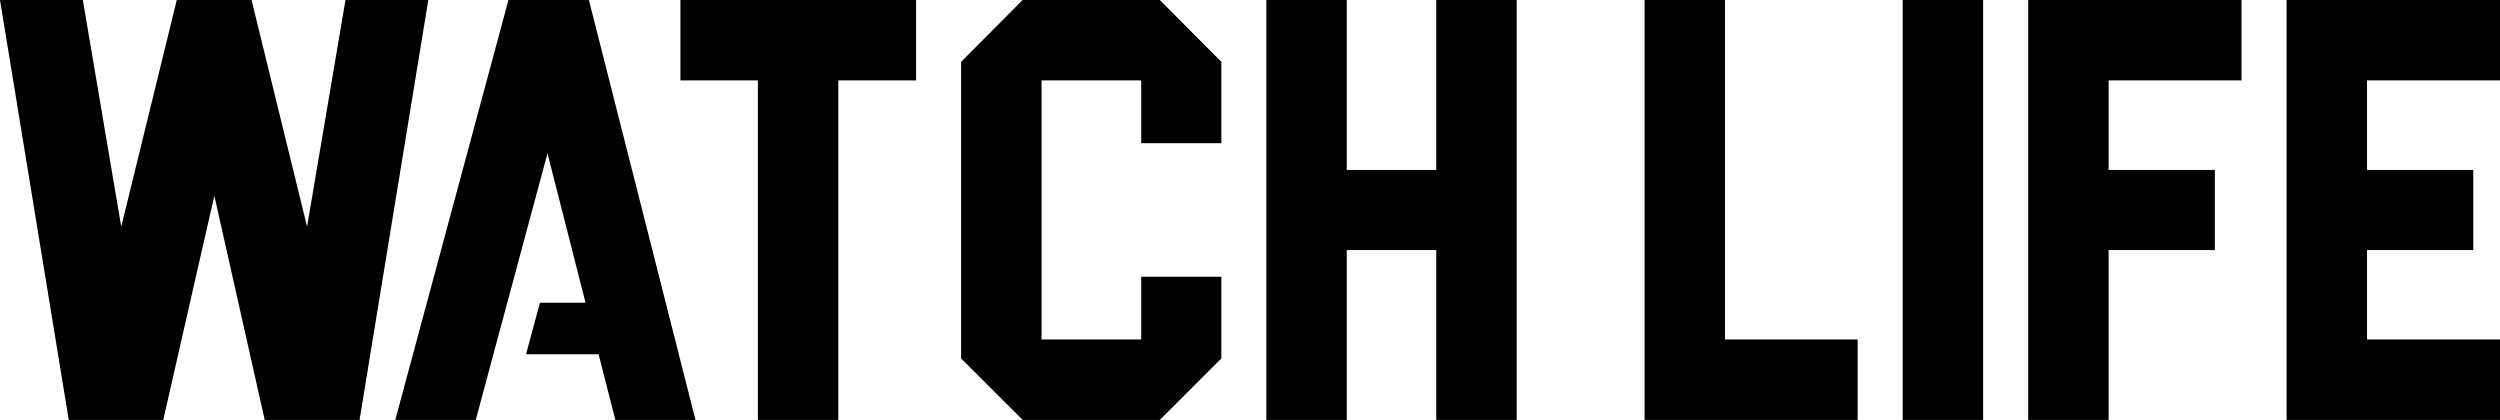 <svg id="Layer_1" data-name="Layer 1" xmlns="http://www.w3.org/2000/svg" width="436.71" height="73.35" viewBox="0 0 436.71 73.35">
  <polygon points="60.35 0 53.64 39.59 43.94 0 30.88 0 21.18 39.59 14.47 0 0 0 12.01 73.35 28.52 73.35 37.44 34.19 46.24 73.35 62.81 73.35 74.82 0 60.35 0"/>
  <polygon points="118.86 14.05 132.39 14.05 132.39 73.35 146.44 73.35 146.44 14.05 160.02 14.05 160.02 0 118.86 0 118.86 14.05"/>
  <polygon points="178.64 0 167.89 10.8 167.89 62.61 178.64 73.35 202.6 73.35 213.35 62.61 213.35 48.34 199.35 48.34 199.35 59.3 181.94 59.3 181.94 14.05 199.35 14.05 199.35 25.01 213.35 25.01 213.35 10.8 202.6 0 178.64 0"/>
  <polygon points="250.89 29.68 235.26 29.68 235.26 0 221.21 0 221.21 73.35 235.26 73.35 235.26 43.68 250.89 43.68 250.89 73.35 264.94 73.35 264.94 0 250.89 0 250.89 29.68"/>
  <polygon points="301.33 0 287.28 0 287.28 73.35 324.5 73.35 324.5 59.3 301.33 59.3 301.33 0"/>
  <rect x="332.37" width="14.05" height="73.35"/>
  <polygon points="354.29 73.35 368.34 73.35 368.34 43.68 386.9 43.68 386.9 29.68 368.34 29.68 368.34 14.05 391.56 14.05 391.56 0 354.29 0 354.29 73.35"/>
  <polygon points="436.71 14.05 436.71 0 399.43 0 399.43 73.35 436.71 73.35 436.71 59.3 413.48 59.3 413.48 43.68 432.04 43.68 432.04 29.68 413.48 29.68 413.48 14.05 436.71 14.05"/>
  <polygon points="88.82 0 69.05 73.35 83.11 73.35 86.46 60.87 86.46 60.87 90.25 46.82 90.24 46.82 95.64 26.79 102.28 52.88 94.32 52.88 91.89 61.89 104.57 61.89 107.49 73.35 121.49 73.35 102.87 0 88.82 0"/>
</svg>
